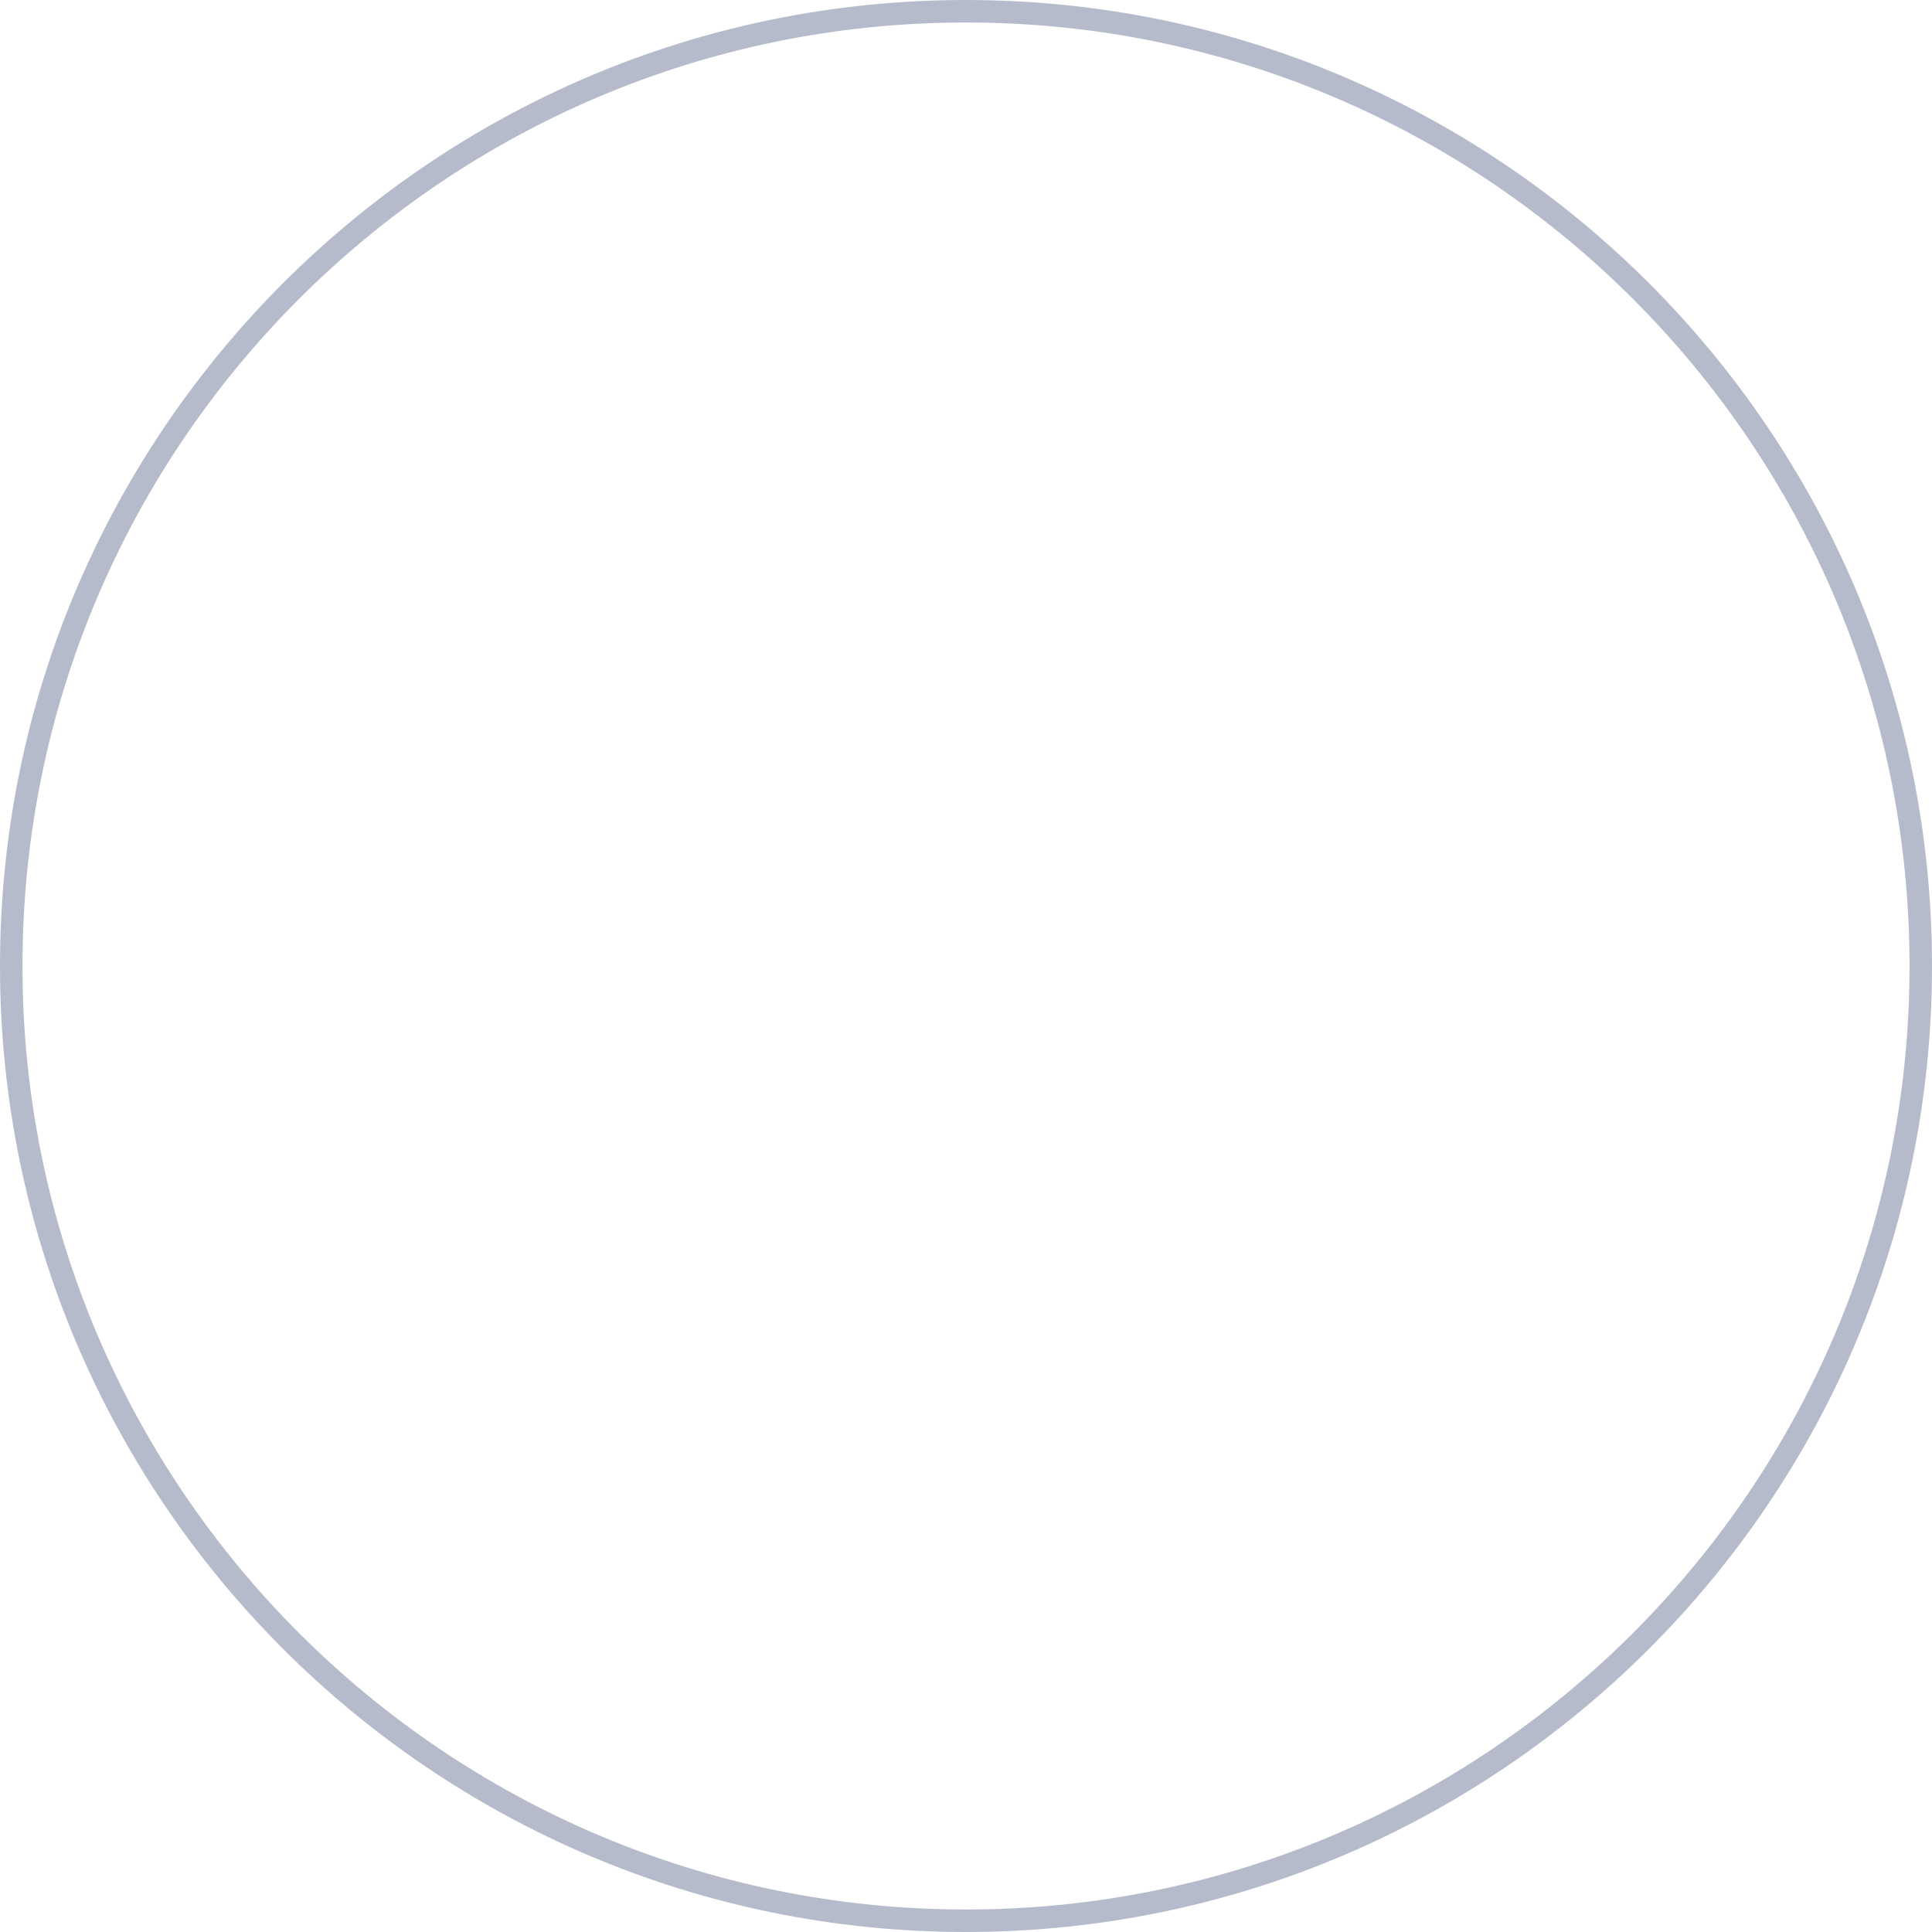 <?xml version="1.0" encoding="UTF-8"?> <svg xmlns="http://www.w3.org/2000/svg" width="371" height="371" viewBox="0 0 371 371" fill="none"> <path fill-rule="evenodd" clip-rule="evenodd" d="M4.314 185.5C4.314 285.554 85.574 366.68 185.5 366.68C285.425 366.68 366.686 285.554 366.686 185.5C366.686 85.445 285.425 4.32 185.5 4.32C85.574 4.32 4.314 85.445 4.314 185.5ZM185.5 0C83.2 0 0 83.051 0 185.5C0 287.949 83.2 371 185.5 371C287.8 371 371 287.949 371 185.5C371 83.051 287.8 0 185.5 0Z" fill="#B6BBCB"></path> </svg> 